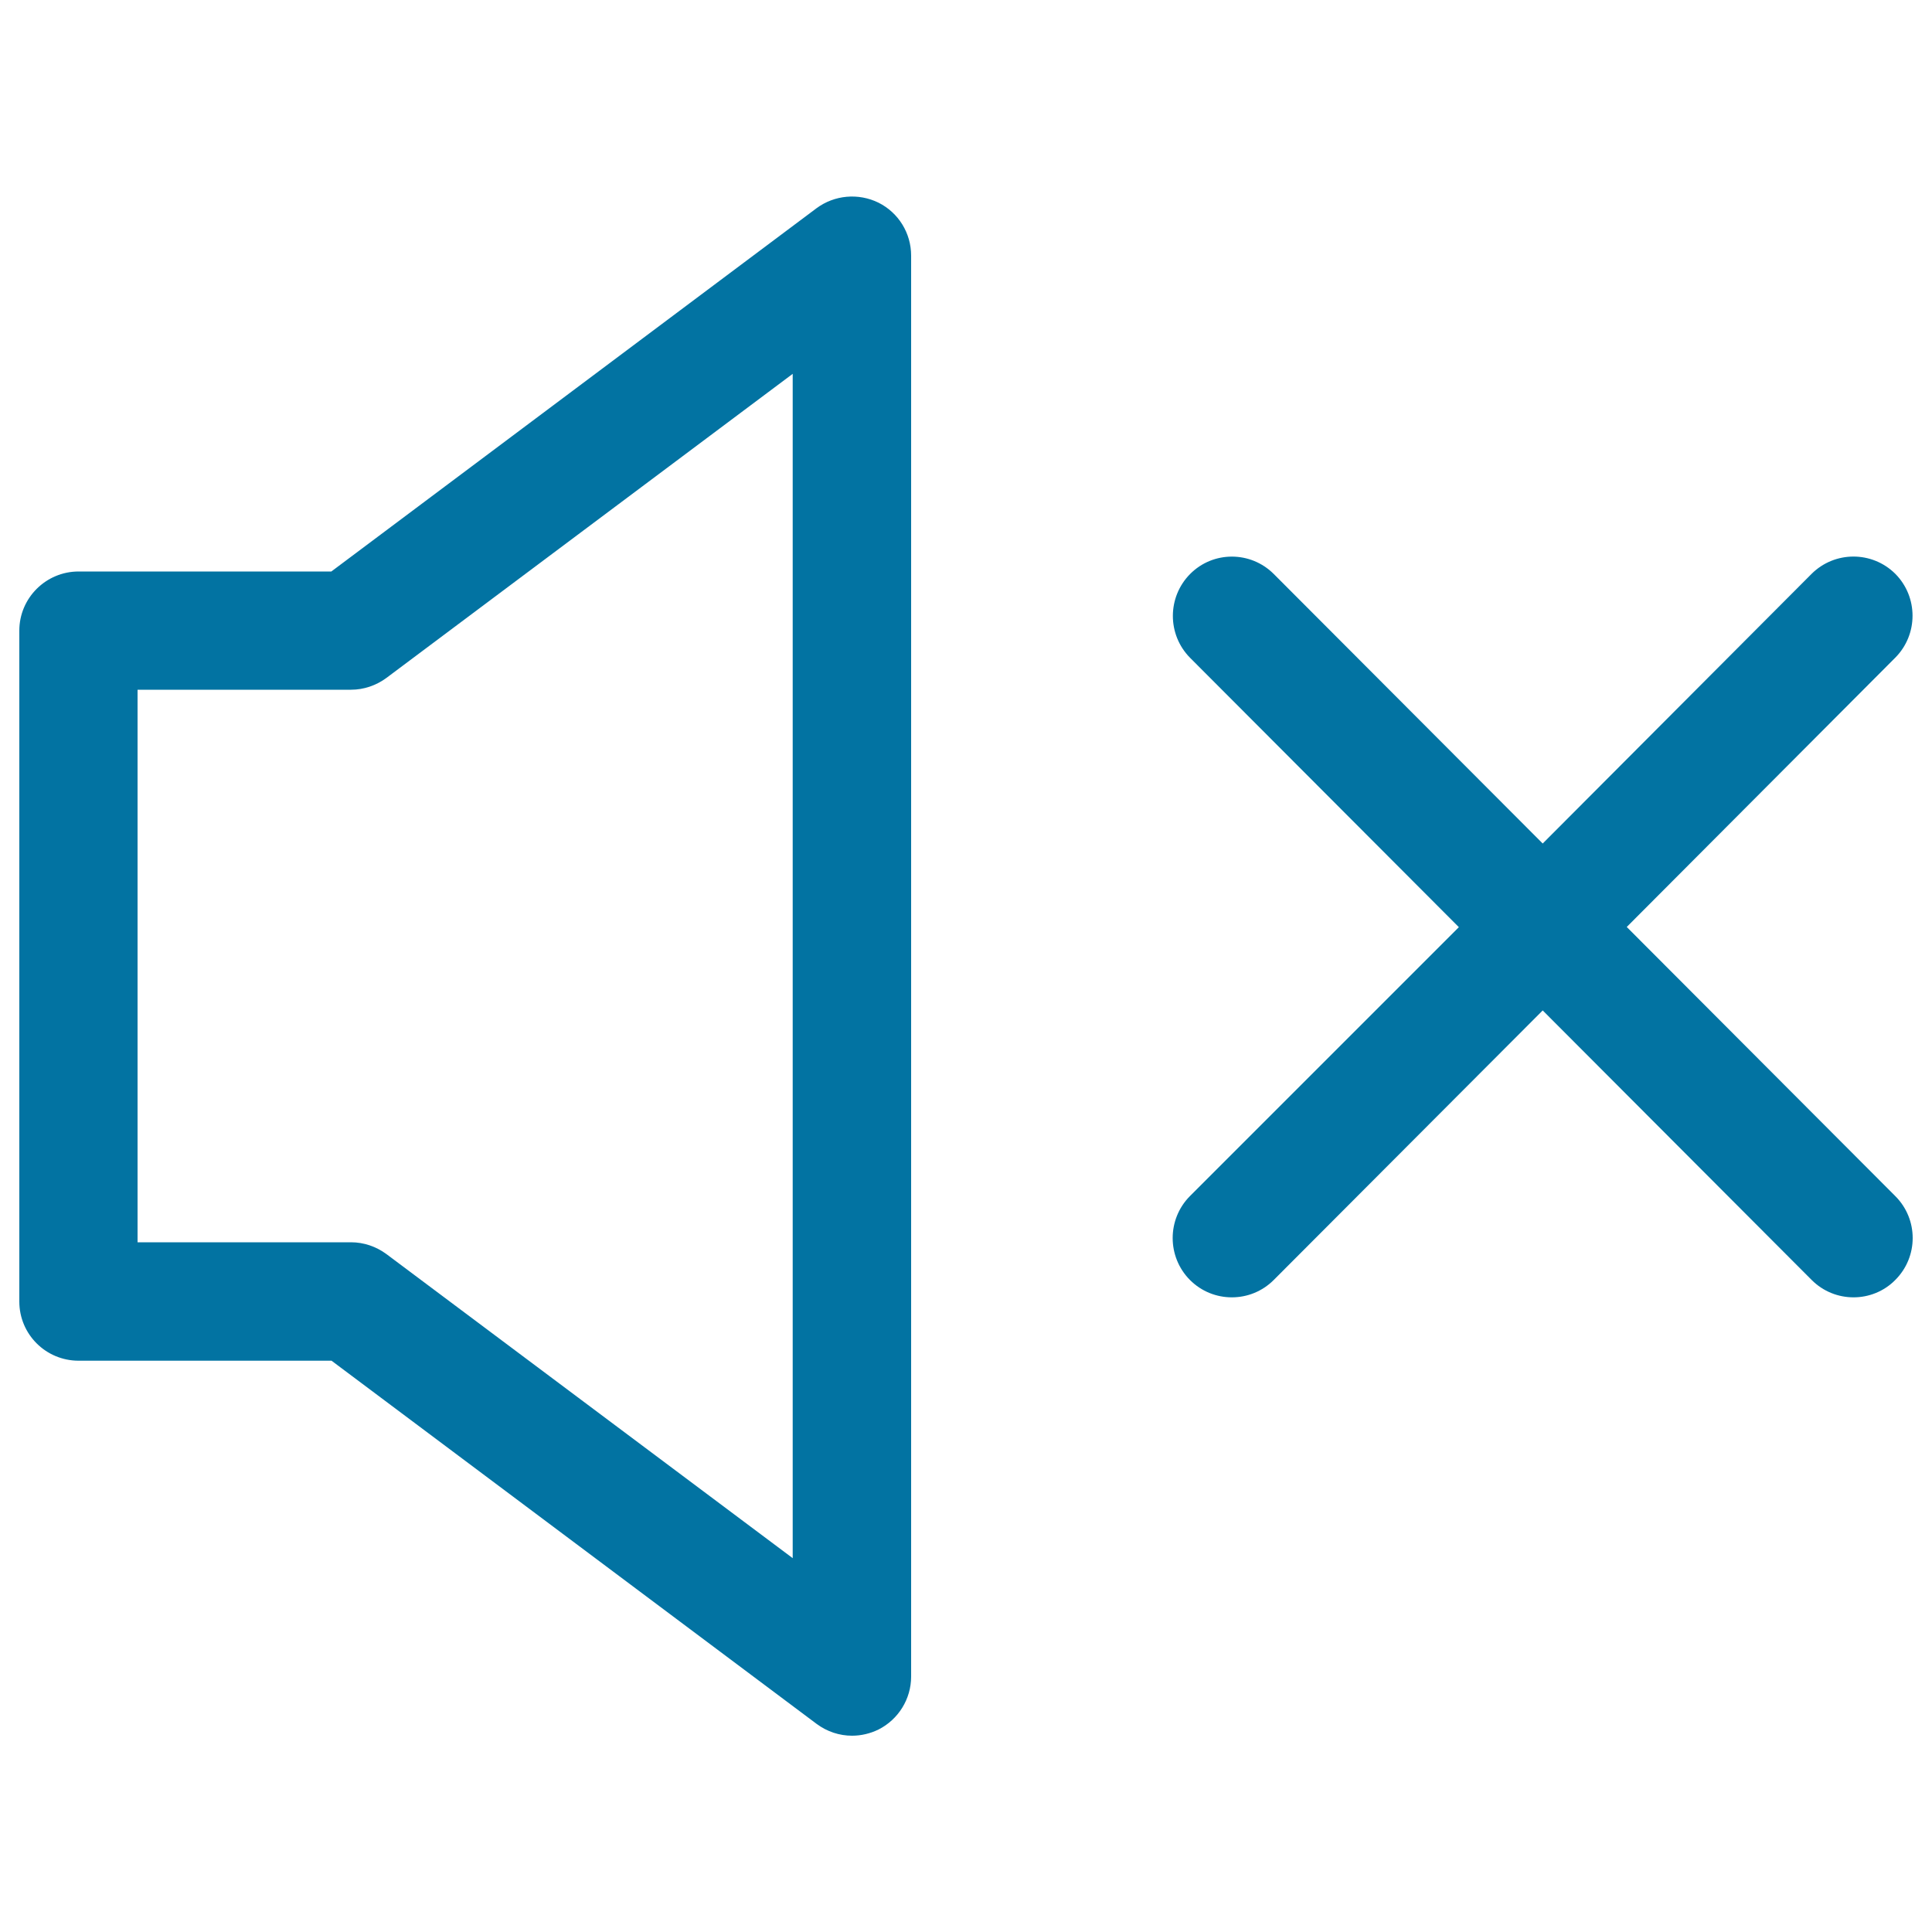 <svg xmlns="http://www.w3.org/2000/svg" viewBox="0 0 1000 1000" style="fill:#0273a2">
<title>Mute SVG icon</title>
<path d="M842,479.8L981,340.4c11.9-12,11.9-31.4,0-43.4c-12-11.9-31.3-11.9-43.3,0L798.5,436.6L659.3,297.1c-12-12-31.4-12-43.3,0c-11.9,12-11.9,31.4,0,43.4l139.1,139.4L615.9,619.1c-11.9,12-11.9,31.4,0,43.4c6,6,13.8,9,21.7,9c7.9,0,15.7-3,21.7-9L798.5,523l139.2,139.5c6,6,13.8,9,21.7,9c7.8,0,15.7-3,21.6-9c12-12,12-31.4,0-43.4L842,479.8z M454.7,104.9c-10.4-5.1-22.8-4-32.1,2.9l-251.1,188H40.7c-16.9,0-30.7,13.7-30.7,30.6v347.3c0,16.9,13.7,30.6,30.7,30.6h130.9l251.1,188c5.4,4,11.8,6.1,18.3,6.1c4.7,0,9.4-1.1,13.7-3.2c10.3-5.2,16.9-15.8,16.9-27.4V132.3C471.6,120.7,465.1,110.1,454.7,104.9z M410.3,806.5L200,649.1c-5.3-3.9-11.7-6.1-18.3-6.1H71.2V357h110.5c6.6,0,13-2.2,18.3-6.1l210.3-157.4V806.5z"/>
</svg>